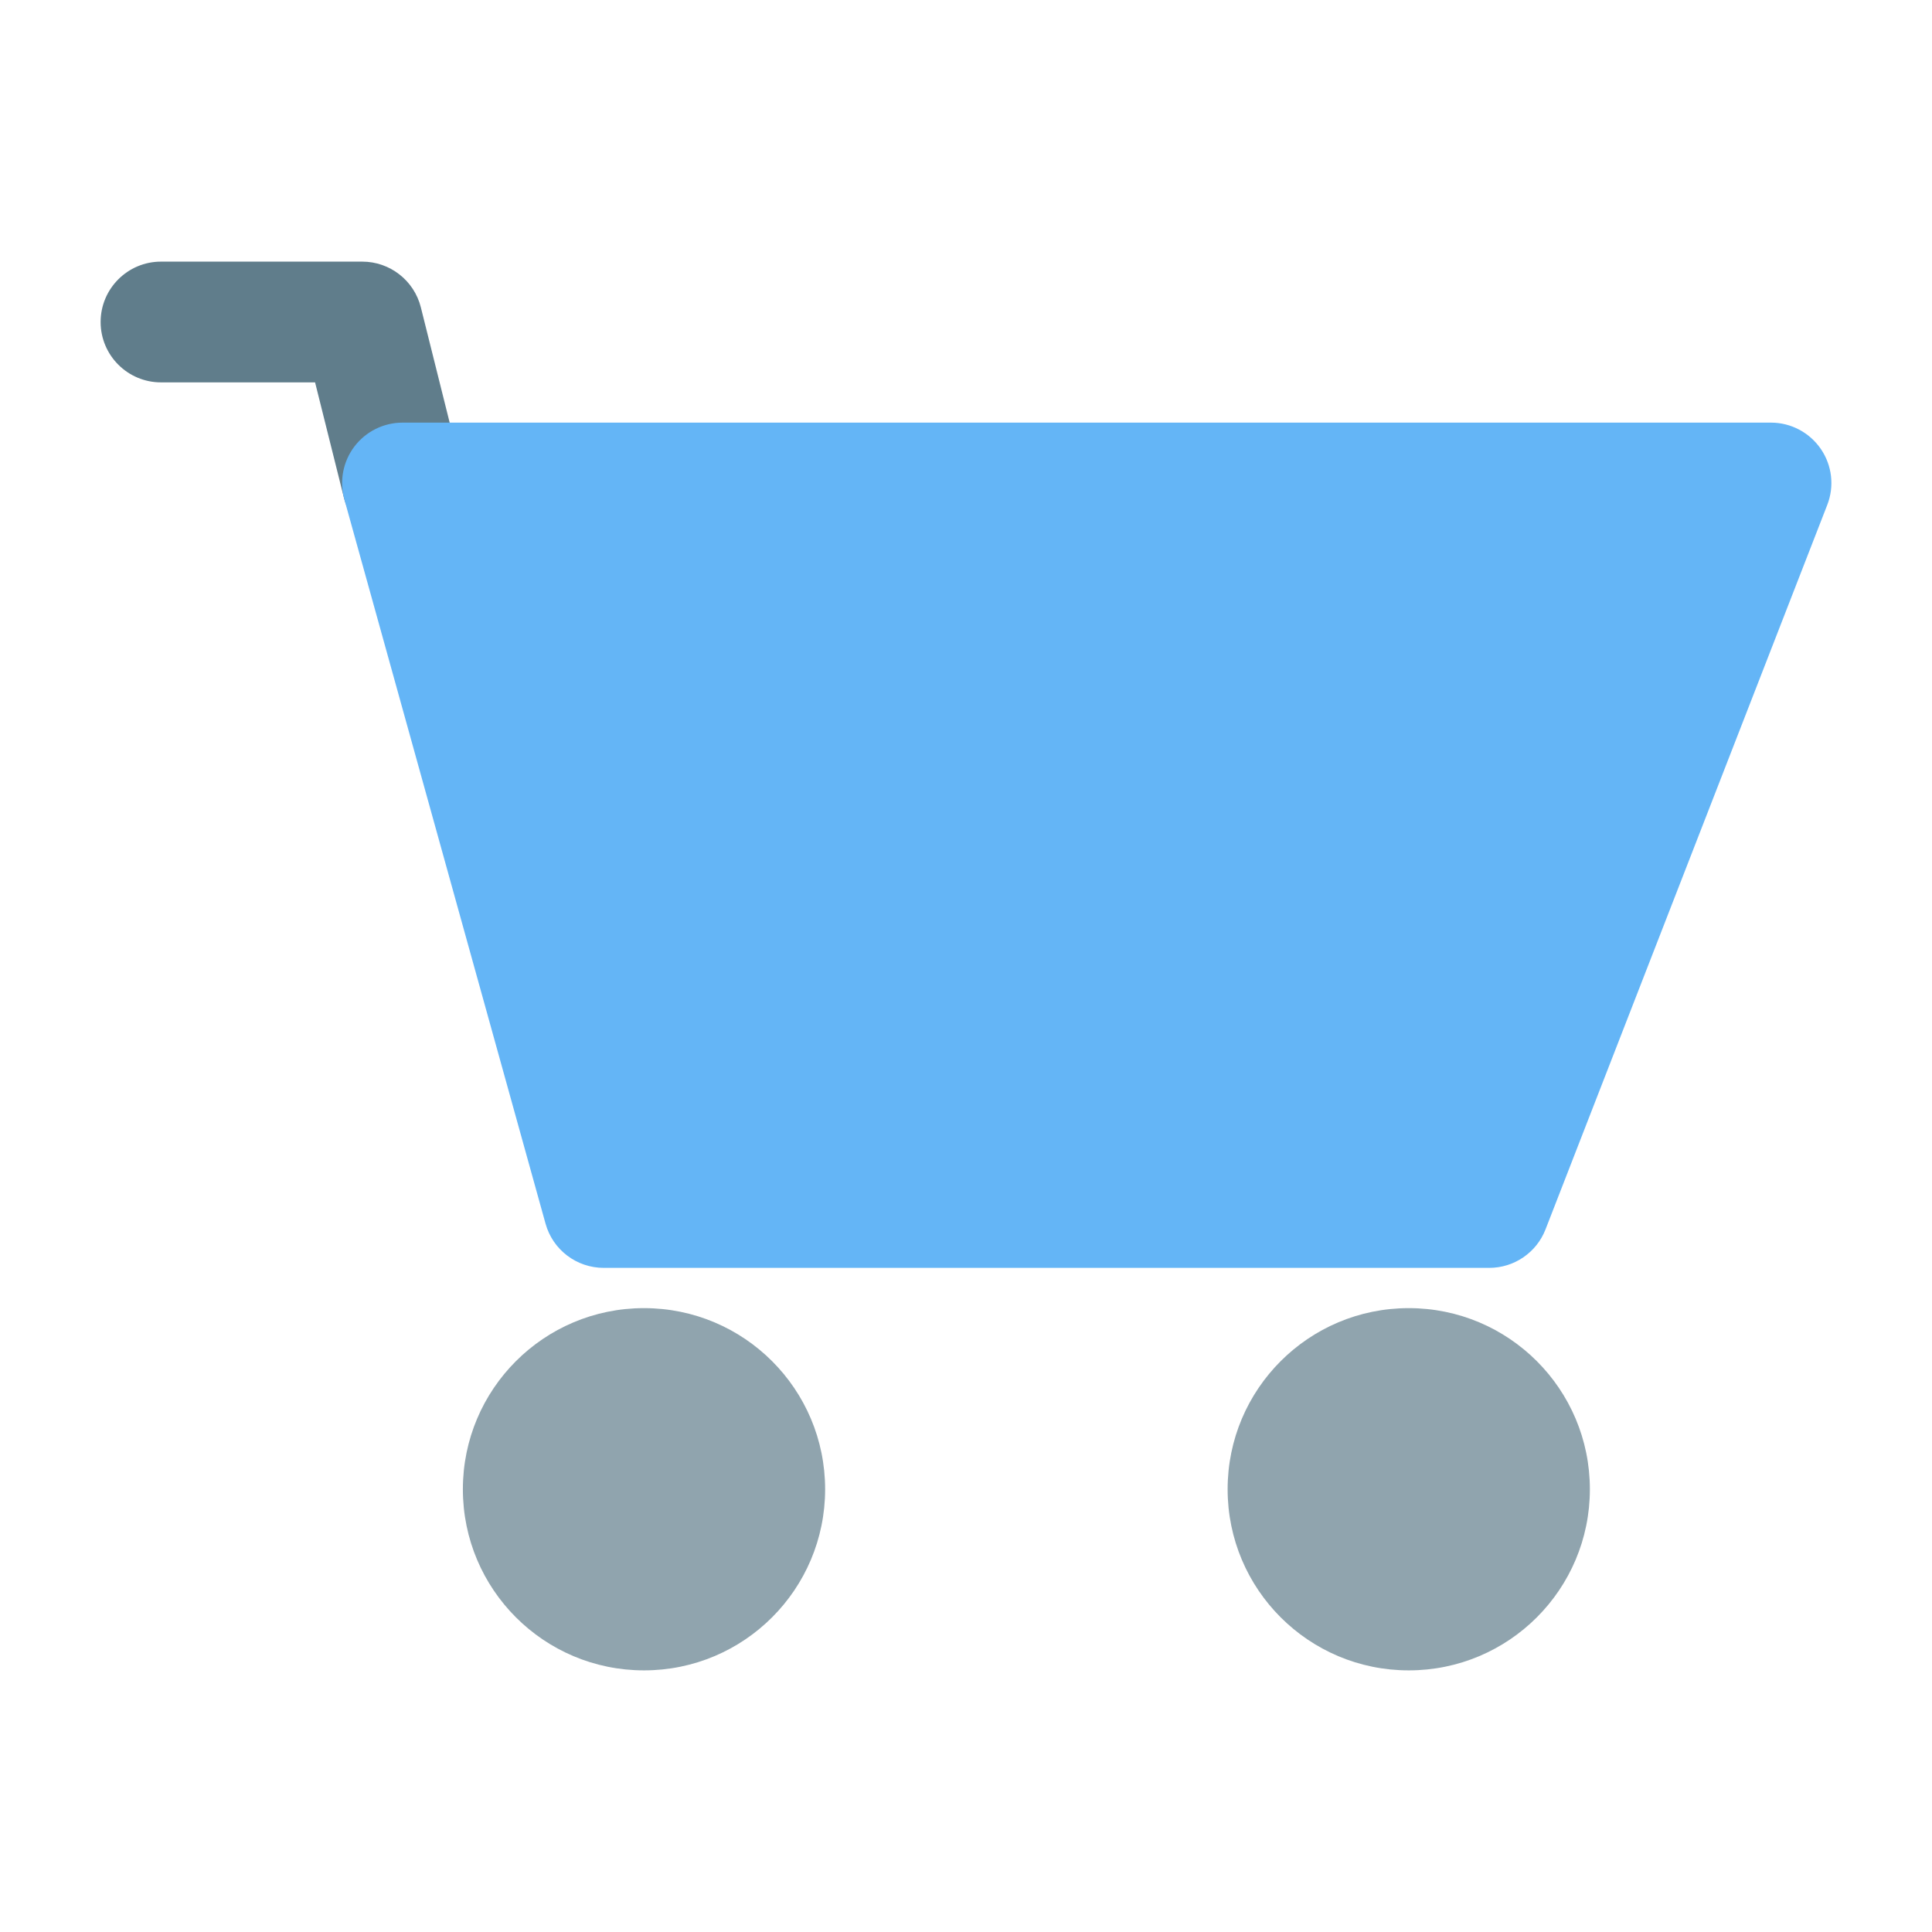 <svg version="1.1" viewBox="0 0 24 24" xmlns="http://www.w3.org/2000/svg" xmlns:xlink="http://www.w3.org/1999/xlink"><!--Generated by IJSVG (https://github.com/iconjar/IJSVG)--><path d="M1.25,4c0,-0.414 0.336,-0.75 0.75,-0.75h2.5c0.344,0 0.644,0.234 0.728,0.568l0.5,2c0.1,0.402 -0.144,0.809 -0.546,0.91c-0.402,0.1 -0.809,-0.144 -0.91,-0.546l-0.358,-1.432h-1.914c-0.414,0 -0.75,-0.336 -0.75,-0.75Z" fill="#607D8B" fill-rule="evenodd"></path><path fill="#90A4AE" d="M8,16.25c-1.243,0 -2.25,1.007 -2.25,2.25c0,1.243 1.007,2.25 2.25,2.25c1.243,0 2.25,-1.007 2.25,-2.25c0,-1.243 -1.007,-2.25 -2.25,-2.25Z"></path><path d="M17.5,16.25c-1.243,0 -2.25,1.007 -2.25,2.25c0,1.243 1.007,2.25 2.25,2.25c1.243,0 2.25,-1.007 2.25,-2.25c0,-1.243 -1.007,-2.25 -2.25,-2.25Z" fill="#90A4AE"></path><path fill="#64B5F6" d="M5,5.25c-0.234,0 -0.455,0.11 -0.597,0.296c-0.142,0.187 -0.188,0.429 -0.126,0.655l2.5,9c0.09,0.325 0.386,0.549 0.723,0.549h11c0.309,0 0.587,-0.19 0.699,-0.478l3.5,-9c0.09,-0.231 0.06,-0.491 -0.08,-0.695c-0.14,-0.204 -0.371,-0.327 -0.619,-0.327h-17Z"></path></svg>